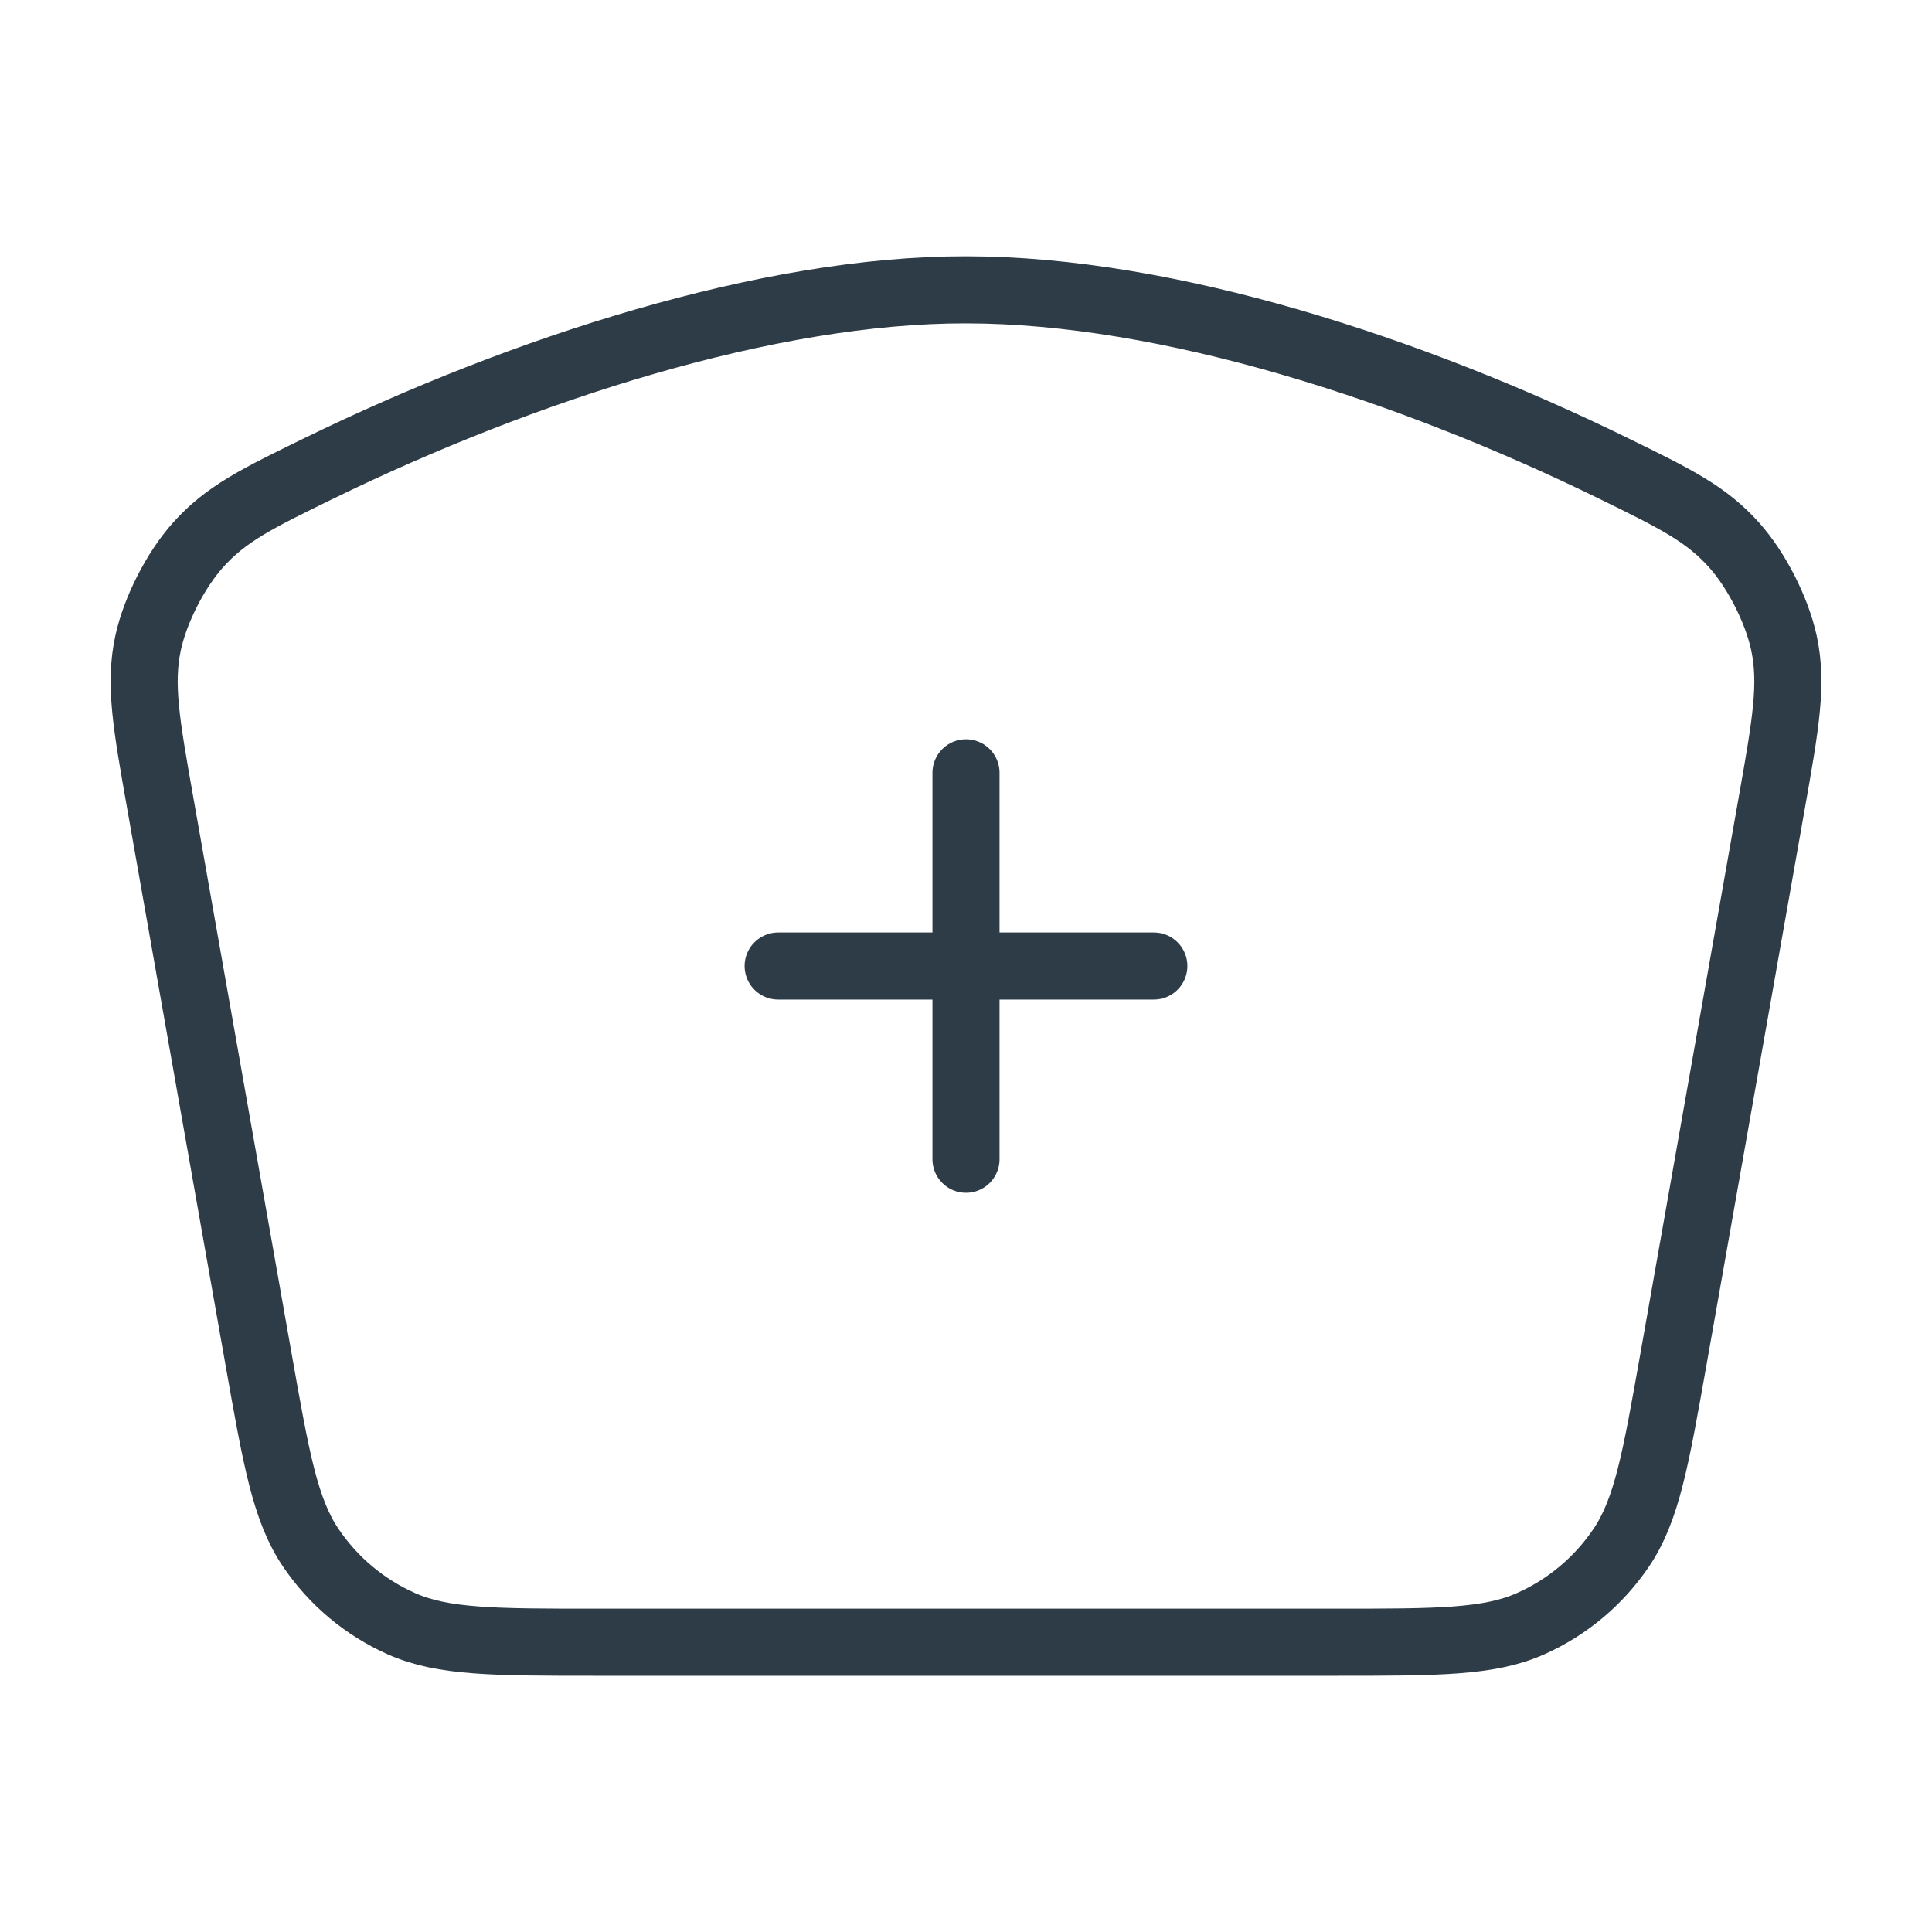 <?xml version="1.0" encoding="UTF-8"?> <svg xmlns="http://www.w3.org/2000/svg" width="72" height="72" viewBox="0 0 72 72" fill="none"><path d="M29 36.001H43M36 28.801V43.201M36 10.801C43.556 10.801 52.626 13.782 60.121 17.451C62.432 18.582 63.587 19.148 64.631 20.318C65.465 21.253 66.218 22.734 66.482 23.959C66.812 25.492 66.55 26.976 66.025 29.944L62.369 50.629C61.704 54.388 61.372 56.267 60.421 57.676C59.583 58.919 58.412 59.9 57.043 60.51C55.49 61.201 53.581 61.201 49.764 61.201H22.236C18.419 61.201 16.51 61.201 14.957 60.51C13.588 59.9 12.417 58.919 11.579 57.676C10.628 56.267 10.296 54.388 9.631 50.629L5.975 29.943C5.45 26.977 5.188 25.494 5.519 23.959C5.784 22.734 6.539 21.251 7.374 20.316C8.42 19.146 9.574 18.583 11.882 17.456C19.532 13.723 28.668 10.787 36 10.801Z" stroke="#2E3C47" stroke-width="2.5" stroke-linecap="round" stroke-linejoin="round"></path></svg> 